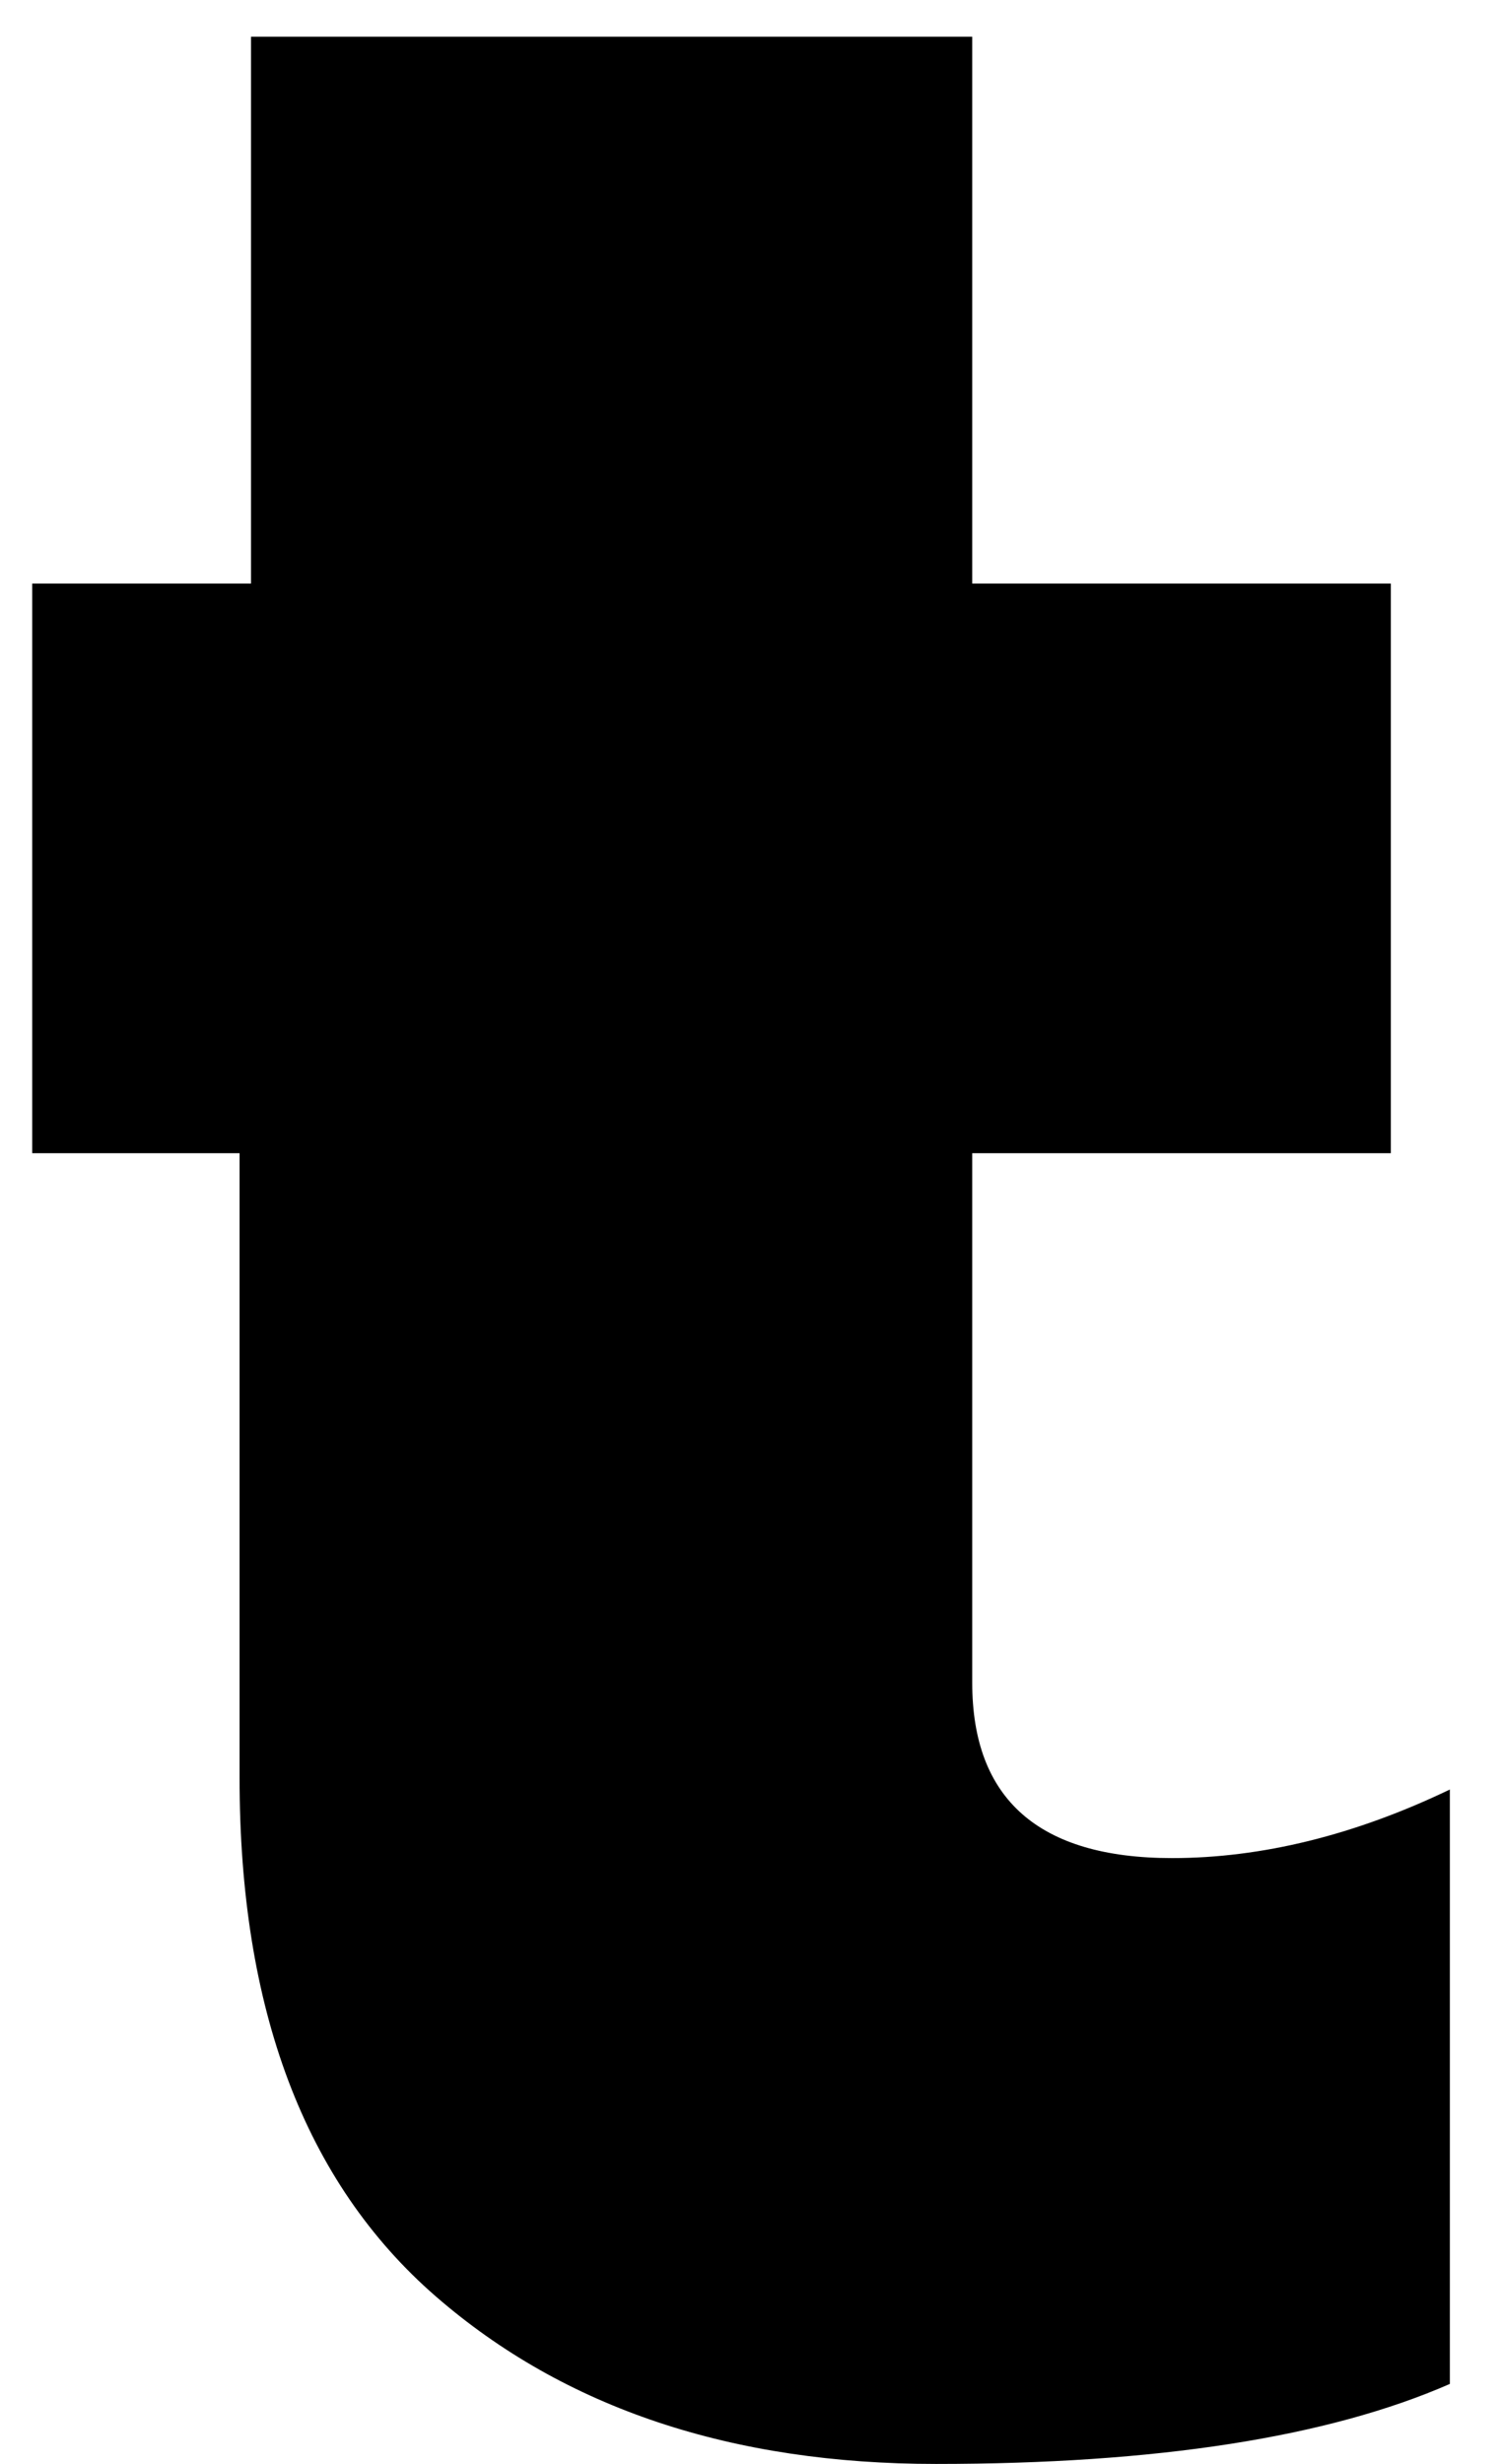<svg width="22" height="36" viewBox="0 0 22 36" fill="none" xmlns="http://www.w3.org/2000/svg">
<path fill-rule="evenodd" clip-rule="evenodd" d="M3.502 16.849H0.471V8.526H3.669V0.537H14.212V8.526H20.331V16.849H14.212V24.587C14.212 26.285 15.185 27.148 17.132 27.148C18.44 27.148 19.803 26.814 21.194 26.146V34.831C19.413 35.61 16.91 36 13.683 36C10.707 36 8.259 35.193 6.368 33.55C4.448 31.88 3.502 29.347 3.502 25.979V16.849Z" fill="black"/>
</svg>
